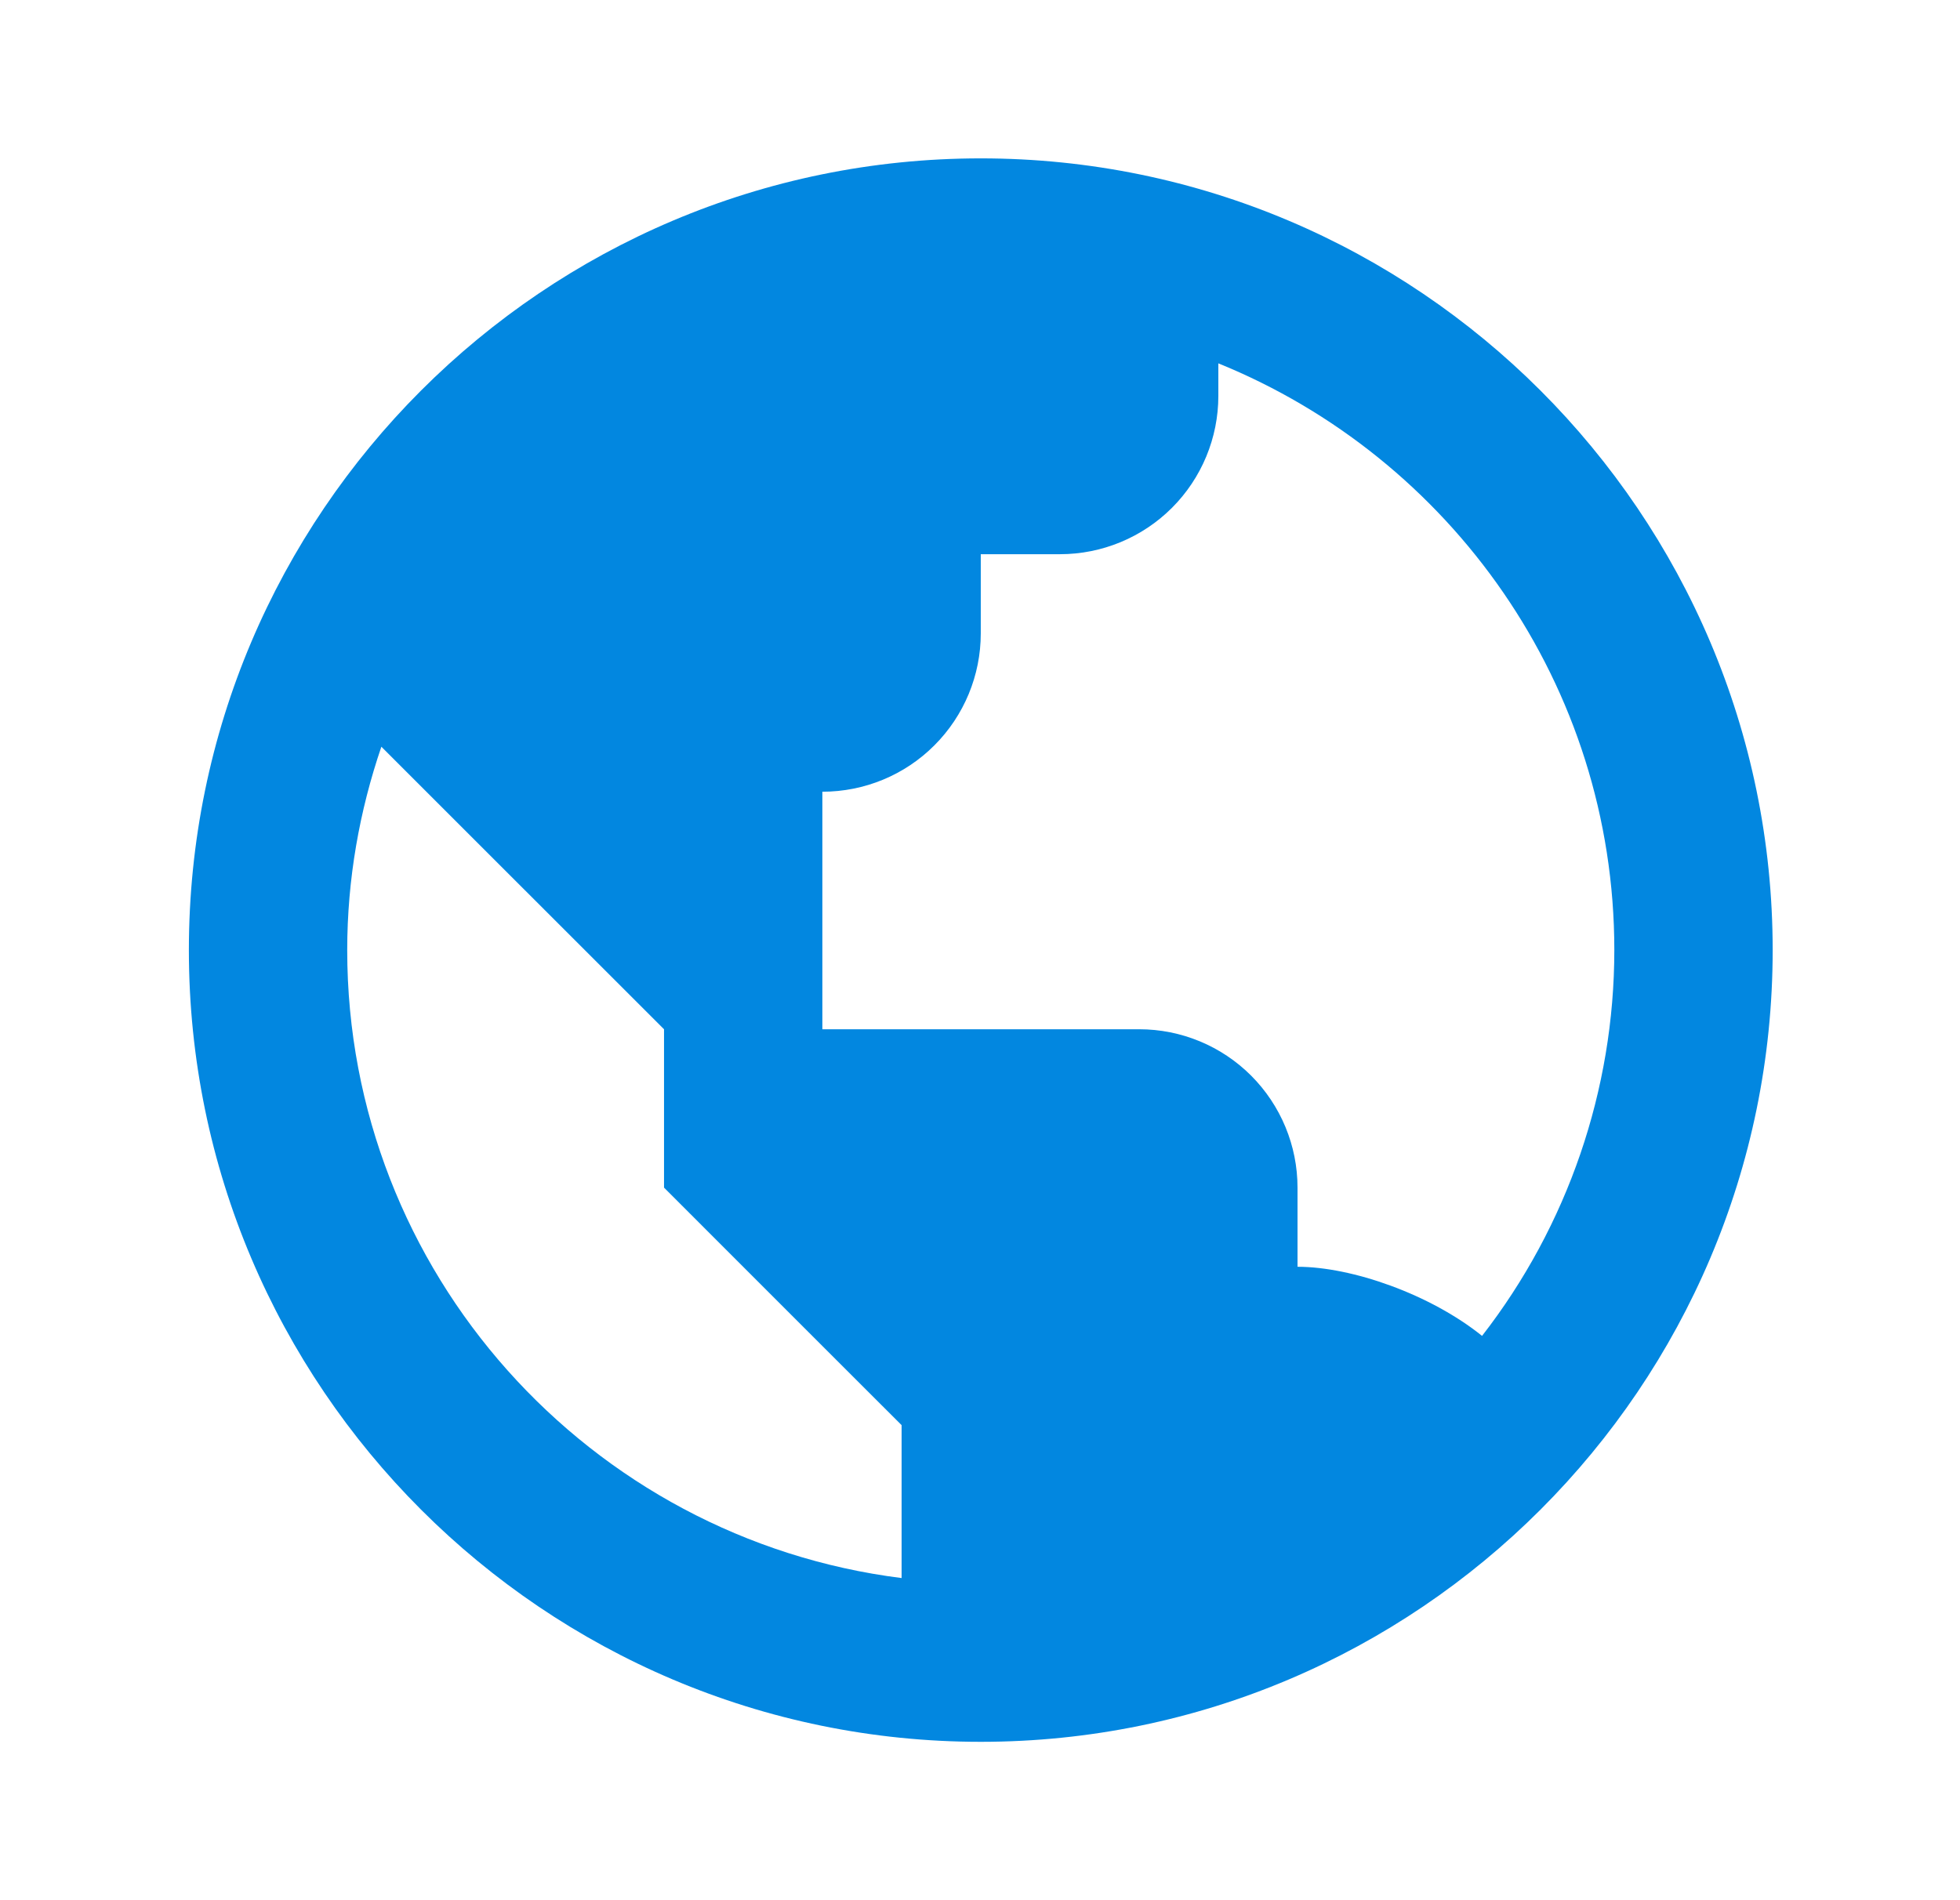 <svg width="33" height="32" viewBox="0 0 33 32" fill="none" xmlns="http://www.w3.org/2000/svg">
<path d="M16.513 2.667C9.161 2.667 3.18 8.648 3.18 16C3.18 23.352 9.161 29.333 16.513 29.333C23.865 29.333 29.846 23.352 29.846 16C29.846 8.648 23.865 2.667 16.513 2.667ZM5.846 16C5.846 14.801 6.054 13.651 6.421 12.575L8.513 14.667L11.18 17.333V20L13.846 22.667L15.18 24V26.575C9.928 25.915 5.846 21.429 5.846 16ZM24.953 22.497C24.082 21.796 22.762 21.333 21.846 21.333V20C21.846 19.293 21.565 18.615 21.065 18.114C20.565 17.614 19.887 17.333 19.18 17.333H13.846V13.333C14.554 13.333 15.232 13.053 15.732 12.552C16.232 12.052 16.513 11.374 16.513 10.667V9.333H17.846C18.554 9.333 19.232 9.052 19.732 8.552C20.232 8.052 20.513 7.374 20.513 6.667V6.119C24.417 7.704 27.18 11.533 27.18 16C27.179 18.353 26.396 20.639 24.953 22.497Z" fill="#0287E0"/>
</svg>

